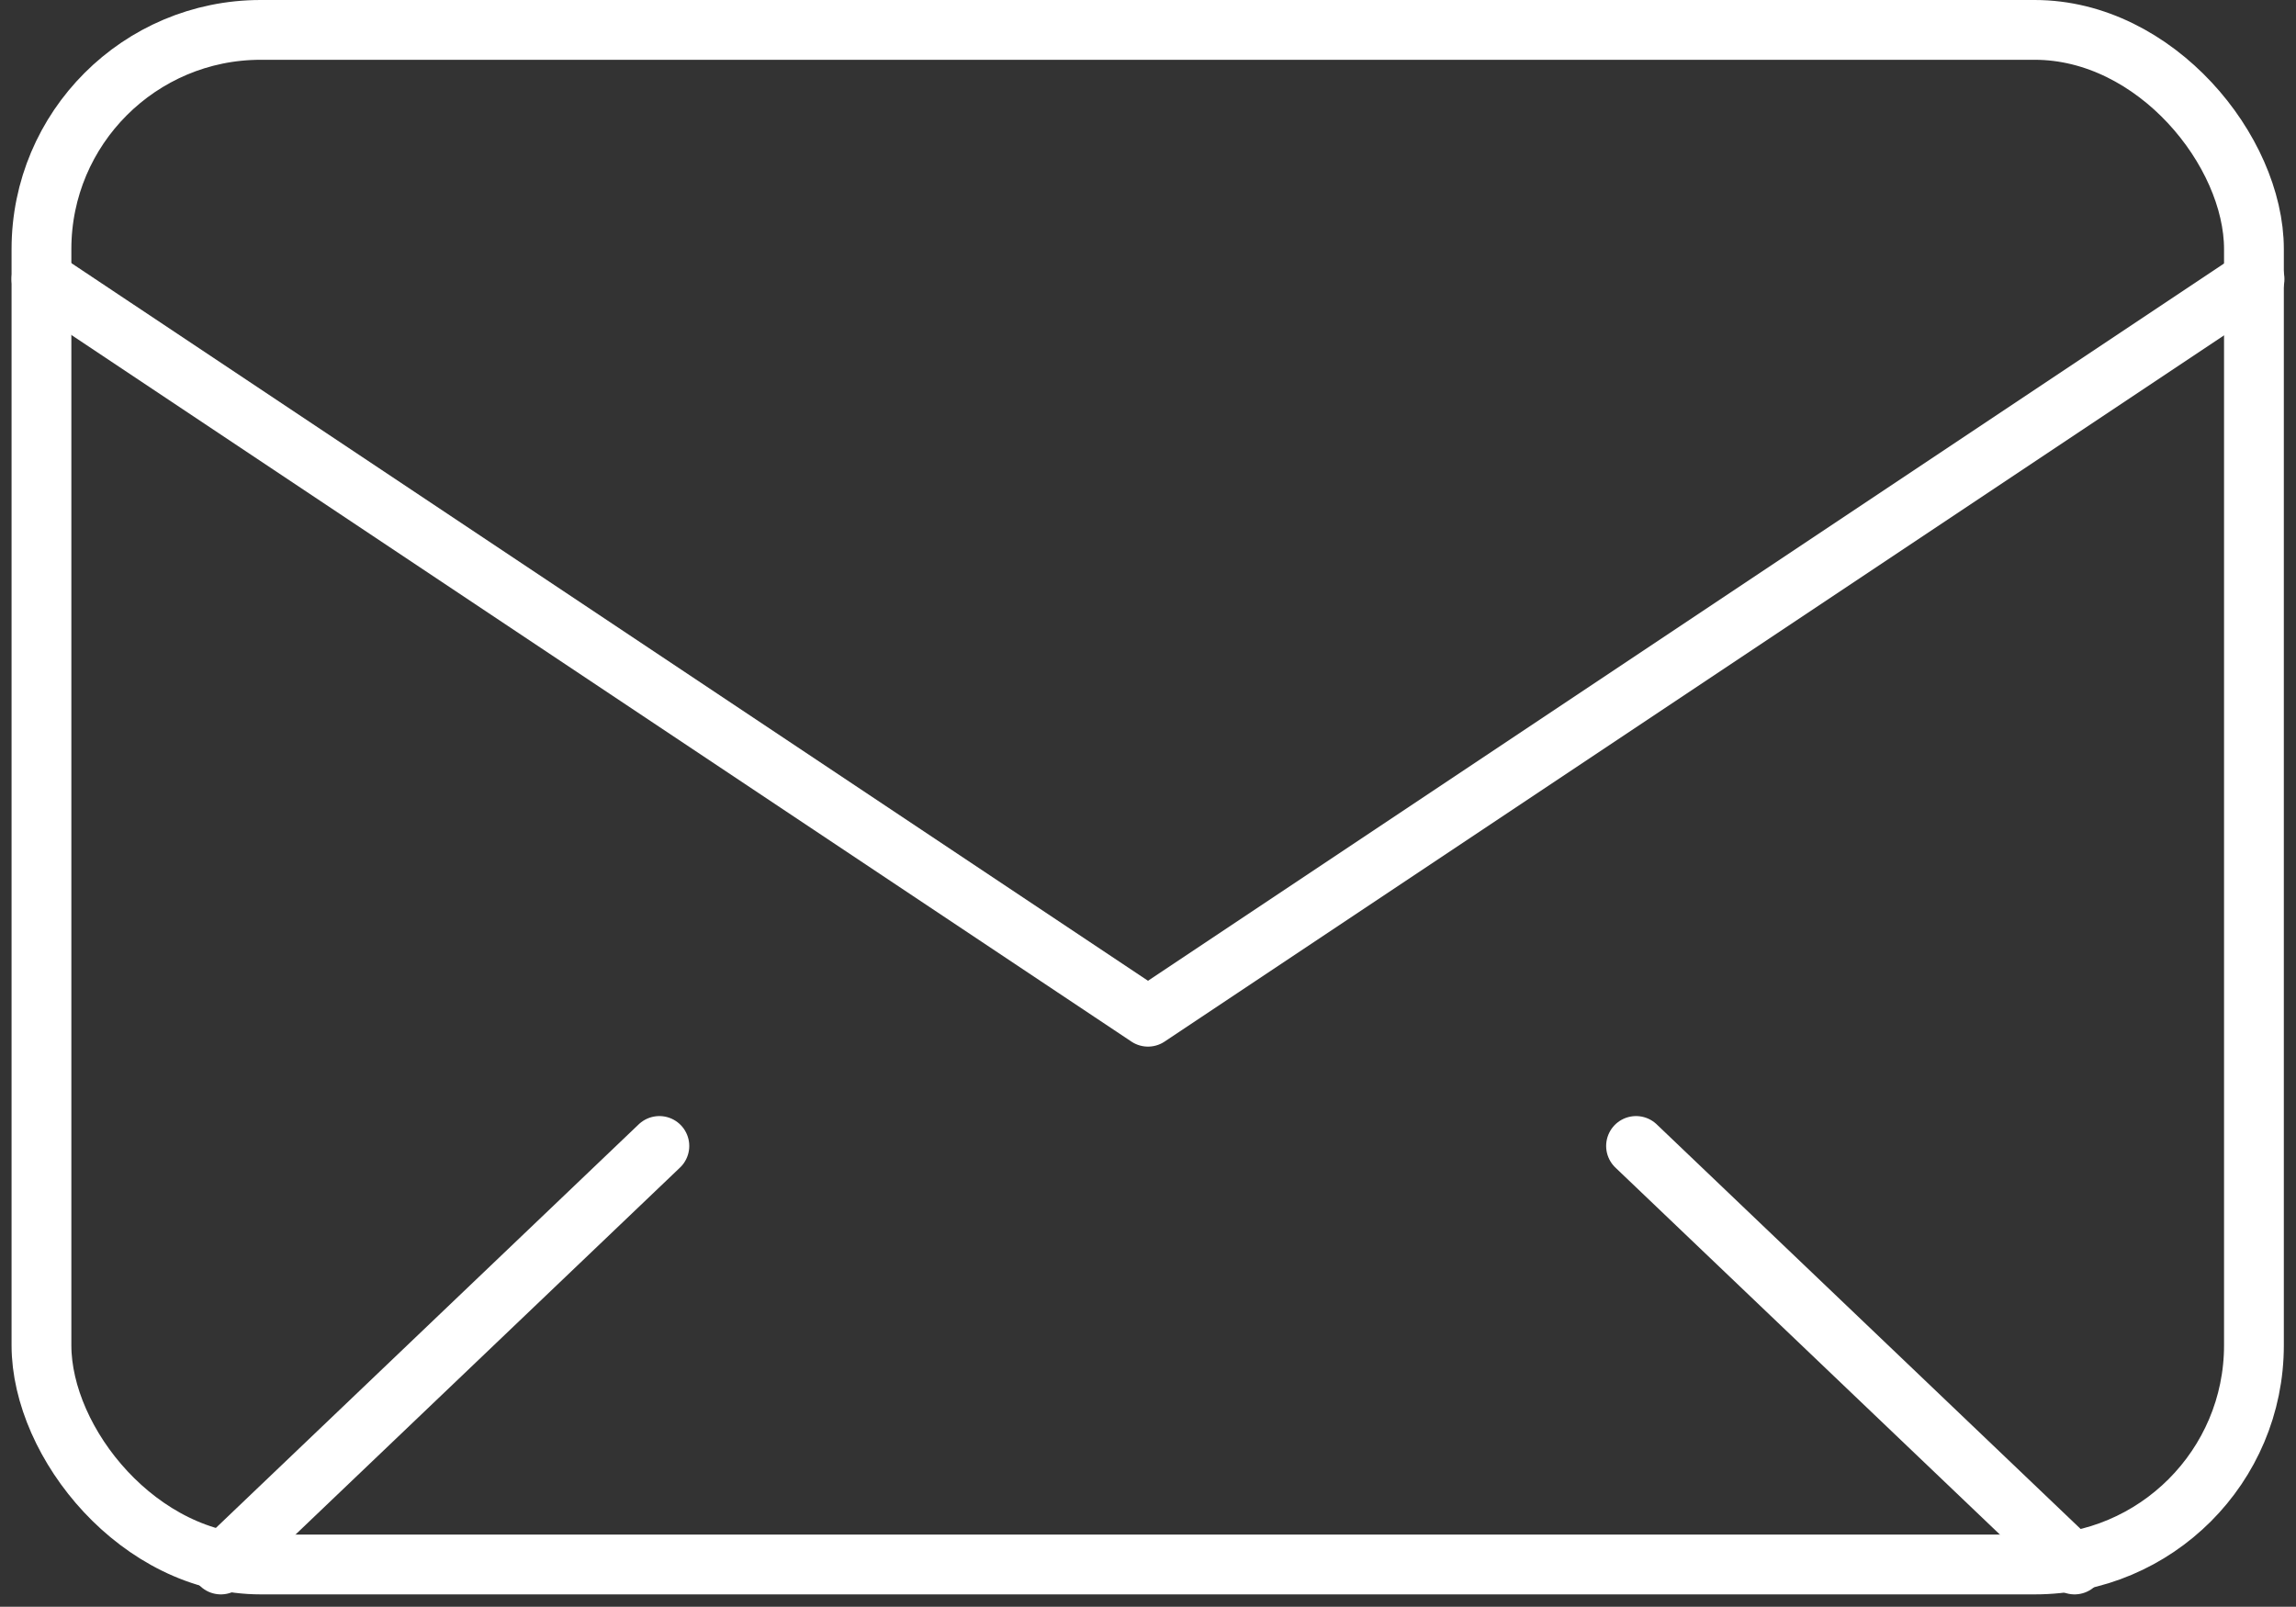 <svg xmlns="http://www.w3.org/2000/svg" width="115.19" height="80.621" viewBox="0 0 115.19 80.621">
  <rect x="0" y="0" width="115.19" height="80.621" fill="#333333" stroke="none"/>
  <g id="グループ_5350" data-name="グループ 5350" transform="translate(-5076.92 -7476.5)">
    <rect id="長方形_3142" data-name="長方形 3142" width="111" height="77" rx="11" transform="translate(5079 7478)" fill="none" stroke="#fff" stroke-linecap="round" stroke-linejoin="round" stroke-width="3"/>
    <path id="パス_31178" data-name="パス 31178" d="M6,18,61.515,55.01,117.03,18" transform="translate(5073 7472.505)" fill="none" stroke="#fff" stroke-linecap="round" stroke-linejoin="round" stroke-width="3"/>
    <line id="線_308" data-name="線 308" x1="22" y2="21" transform="translate(5088 7534)" fill="none" stroke="#fff" stroke-linecap="round" stroke-linejoin="round" stroke-width="3"/>
    <line id="線_309" data-name="線 309" x2="22" y2="21" transform="translate(5159 7534)" fill="none" stroke="#fff" stroke-linecap="round" stroke-linejoin="round" stroke-width="3"/>
  </g>
</svg>
